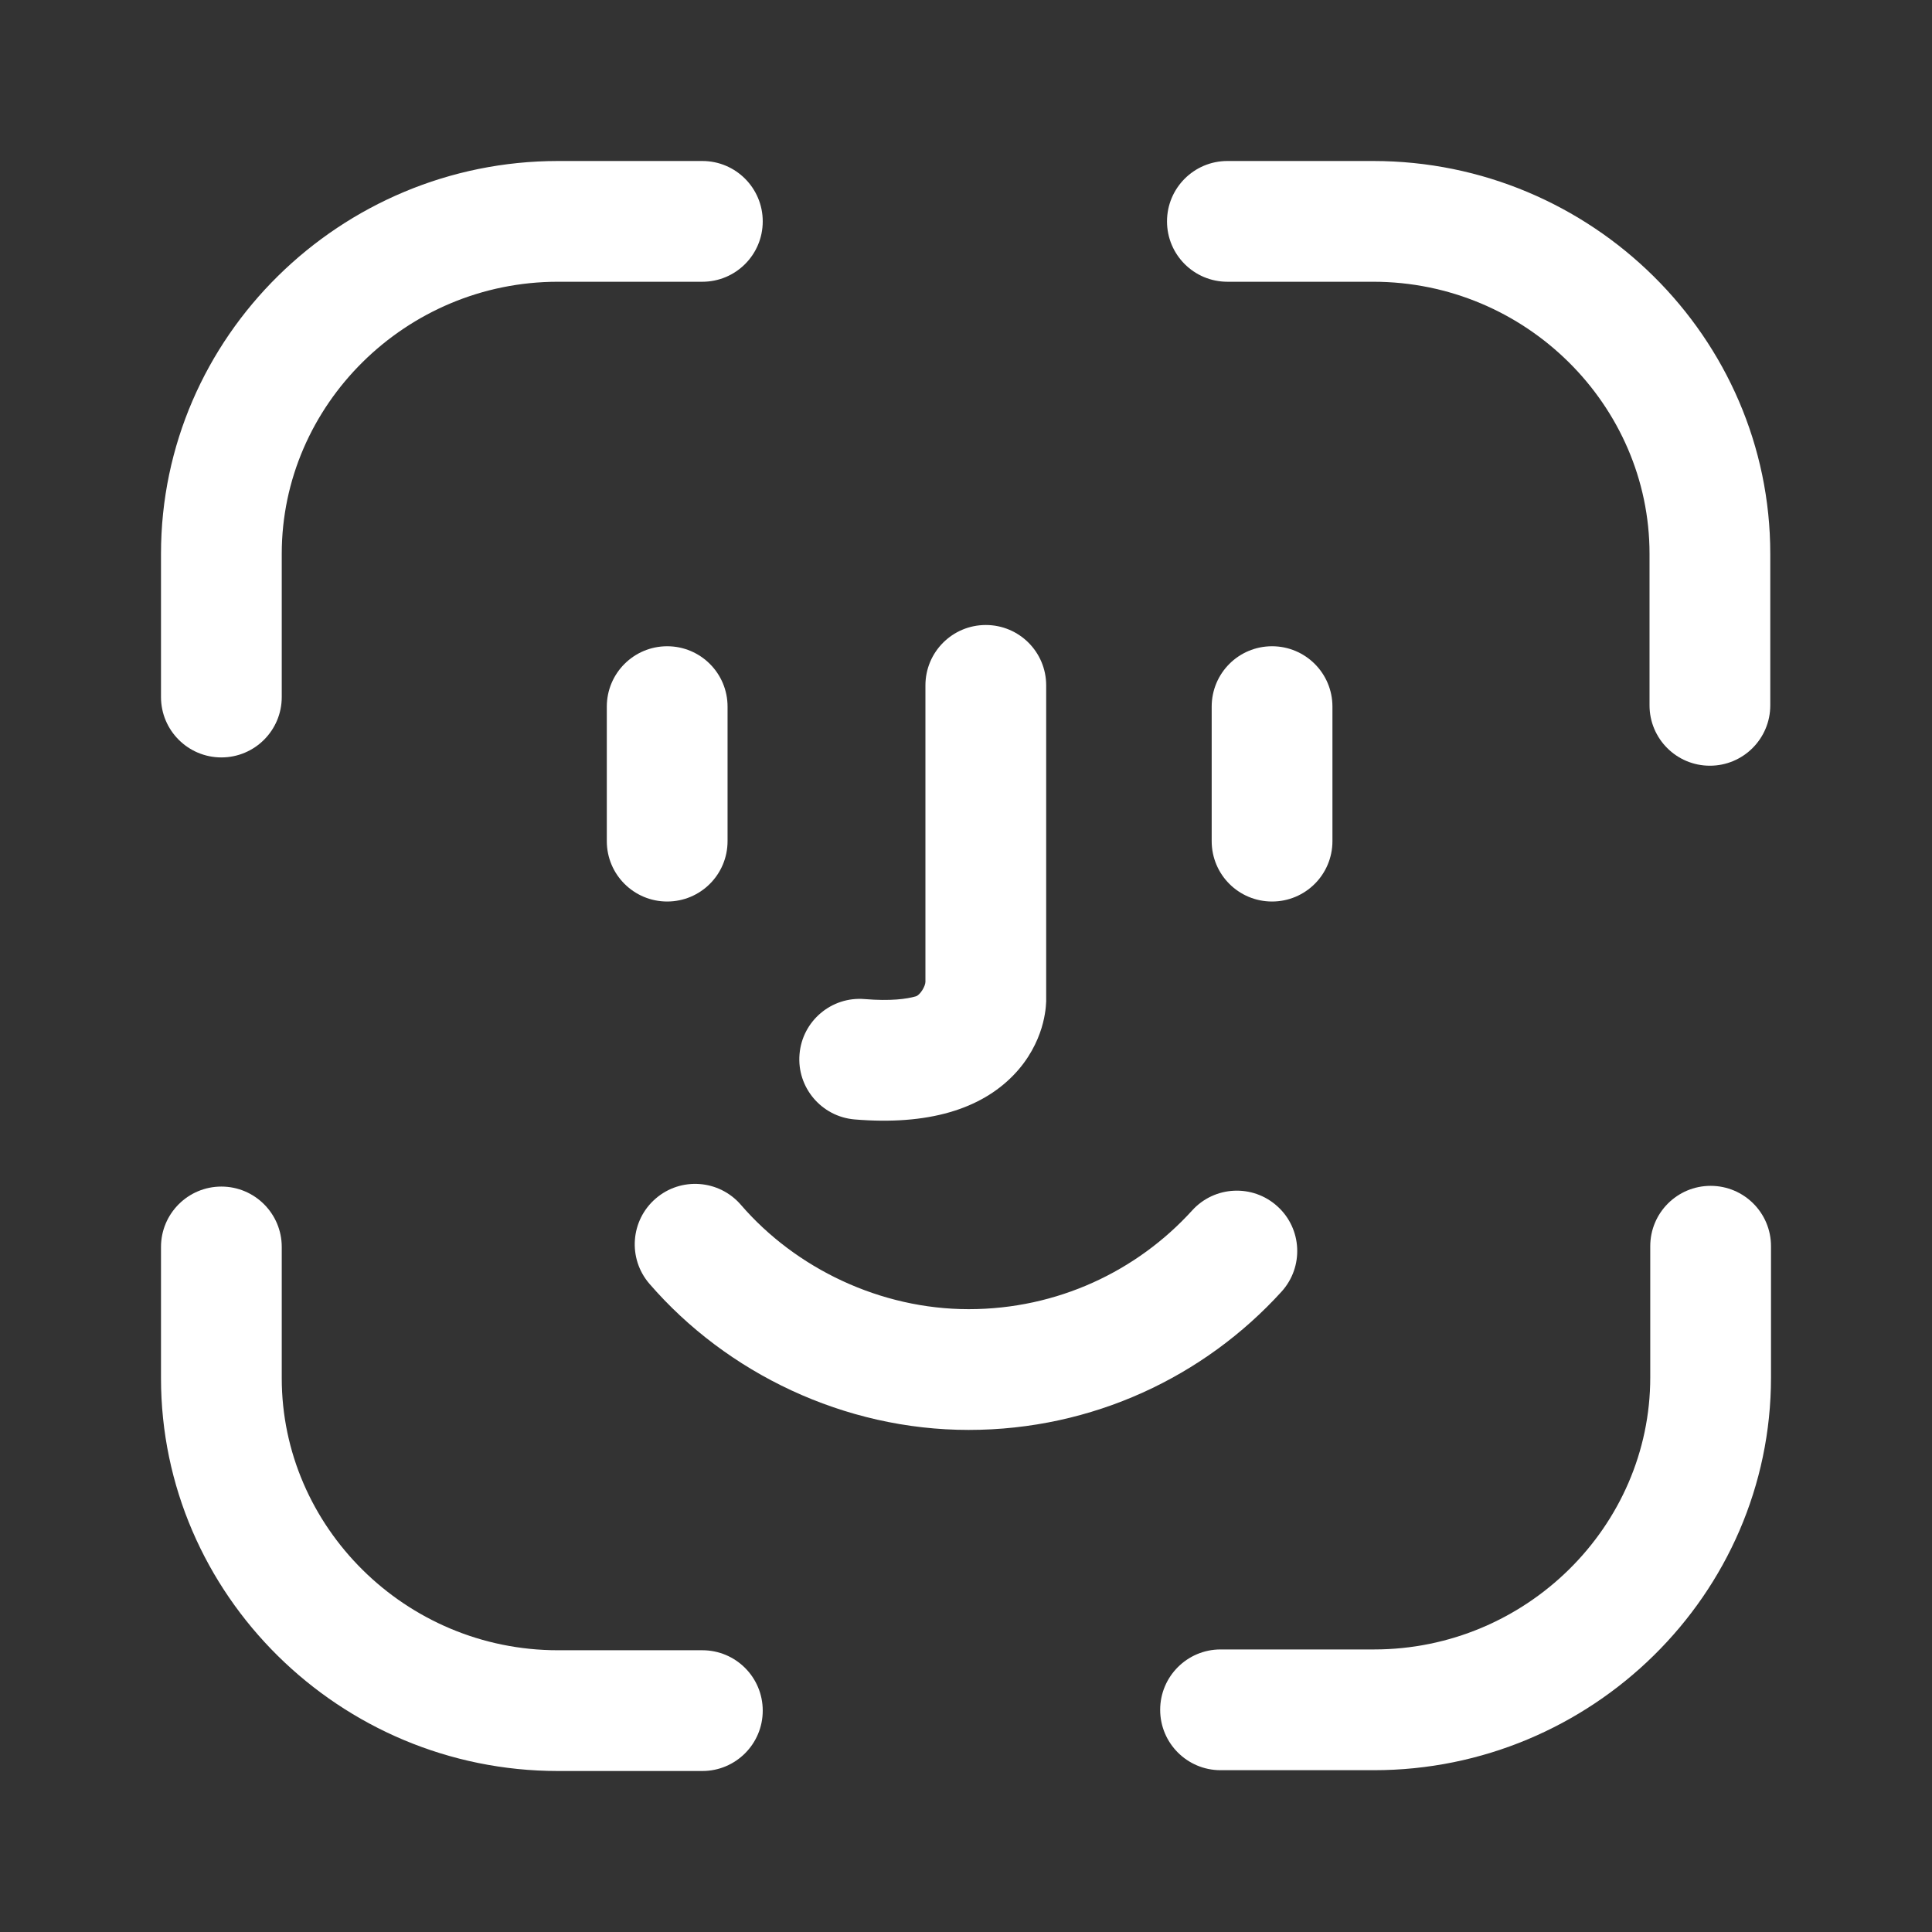 <svg width="24" height="24" viewBox="0 0 24 24" fill="none" xmlns="http://www.w3.org/2000/svg">
<rect x="0" y="0" width="24" height="24" fill="#333333" stroke="none"/>
<path fill-rule="evenodd" clip-rule="evenodd" d="M2.75 14.74C3.164 14.74 3.5 15.076 3.5 15.49V17.121C3.5 18.964 5.035 20.5 6.931 20.5H8.725C9.139 20.5 9.475 20.835 9.475 21.25C9.475 21.664 9.139 22 8.725 22H6.931C4.222 22 2 19.808 2 17.121V15.49C2 15.076 2.336 14.74 2.75 14.74Z" fill="white"/>
<path fill-rule="evenodd" clip-rule="evenodd" d="M21.25 14.731C21.664 14.731 22 15.066 22 15.481V17.112C22 19.81 19.766 21.99 17.069 21.99H15.162C14.748 21.99 14.412 21.654 14.412 21.24C14.412 20.826 14.748 20.49 15.162 20.49H17.069C18.958 20.49 20.5 18.961 20.5 17.112V15.481C20.5 15.066 20.836 14.731 21.25 14.731Z" fill="white"/>
<path fill-rule="evenodd" clip-rule="evenodd" d="M14.497 2.75C14.497 2.336 14.833 2 15.247 2H17.059C19.769 2 21.991 4.192 21.991 6.879V8.762C21.991 9.176 21.655 9.512 21.241 9.512C20.826 9.512 20.491 9.176 20.491 8.762V6.879C20.491 5.036 18.956 3.5 17.059 3.5H15.247C14.833 3.5 14.497 3.165 14.497 2.75Z" fill="white"/>
<path fill-rule="evenodd" clip-rule="evenodd" d="M6.931 3.5C5.042 3.5 3.5 5.029 3.5 6.879V8.659C3.5 9.073 3.164 9.409 2.75 9.409C2.336 9.409 2 9.073 2 8.659V6.879C2 4.181 4.234 2 6.931 2H8.725C9.139 2 9.475 2.336 9.475 2.75C9.475 3.165 9.139 3.5 8.725 3.5H6.931Z" fill="white"/>
<path fill-rule="evenodd" clip-rule="evenodd" d="M8.288 8.028C8.702 8.028 9.038 8.363 9.038 8.778V10.449C9.038 10.864 8.702 11.199 8.288 11.199C7.874 11.199 7.538 10.864 7.538 10.449V8.778C7.538 8.363 7.874 8.028 8.288 8.028Z" fill="white"/>
<path fill-rule="evenodd" clip-rule="evenodd" d="M15.802 8.028C16.216 8.028 16.552 8.363 16.552 8.778V10.449C16.552 10.864 16.216 11.199 15.802 11.199C15.387 11.199 15.052 10.864 15.052 10.449V8.778C15.052 8.363 15.387 8.028 15.802 8.028Z" fill="white"/>
<path fill-rule="evenodd" clip-rule="evenodd" d="M12.246 7.764C12.66 7.764 12.996 8.099 12.996 8.514V12.415L12.996 12.416L12.996 12.417L12.996 12.42L12.996 12.426L12.996 12.439C12.995 12.448 12.995 12.458 12.994 12.47C12.993 12.492 12.991 12.518 12.987 12.548C12.979 12.608 12.965 12.684 12.939 12.769C12.886 12.941 12.784 13.156 12.589 13.357C12.181 13.778 11.531 13.982 10.616 13.906C10.204 13.871 9.897 13.508 9.932 13.096C9.966 12.683 10.329 12.376 10.742 12.411C11.067 12.438 11.266 12.409 11.377 12.377C11.43 12.361 11.496 12.252 11.496 12.196V8.514C11.496 8.099 11.832 7.764 12.246 7.764Z" fill="white"/>
<path fill-rule="evenodd" clip-rule="evenodd" d="M8.145 14.889C8.458 14.618 8.932 14.653 9.203 14.966C9.885 15.757 10.936 16.263 12.033 16.263C13.135 16.263 14.125 15.79 14.81 15.036C15.088 14.73 15.562 14.707 15.869 14.986C16.176 15.264 16.198 15.738 15.92 16.045C14.962 17.099 13.574 17.763 12.033 17.763C10.487 17.763 9.027 17.058 8.067 15.947C7.797 15.634 7.831 15.16 8.145 14.889Z" fill="white"/>
</svg>
